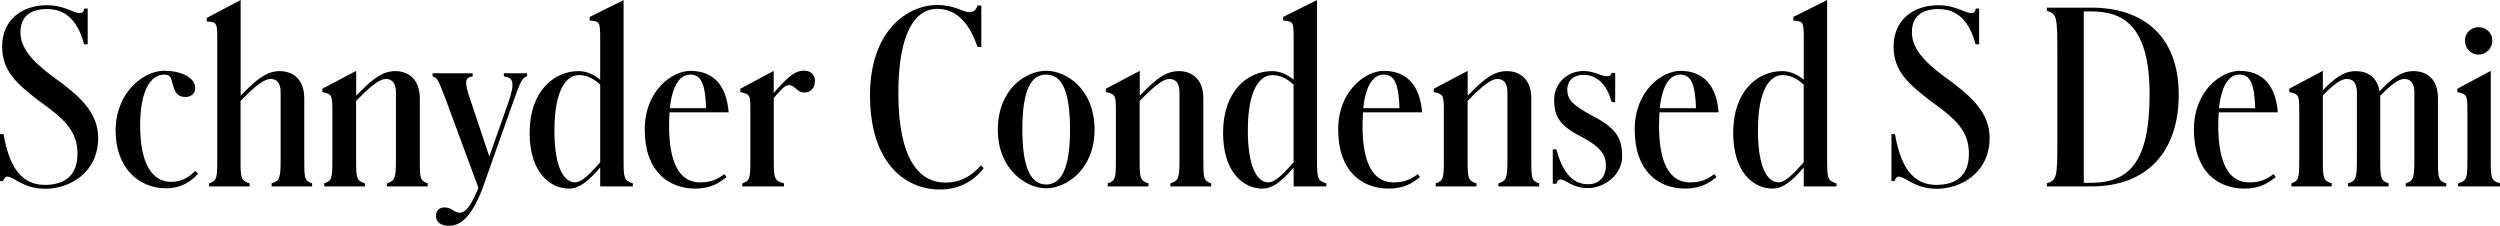 <?xml version="1.0" encoding="UTF-8"?>
<svg width="503.424" height="45.6" viewBox="0 0 503.424 45.6" version="1.1" xmlns="http://www.w3.org/2000/svg" xmlns:xlink="http://www.w3.org/1999/xlink">
 <path d="M9.02,7.58 c5.18,0,10.75,3.36,10.75,10.27 c0,5.23,-3.98,8.64,-9.07,12.29 c-4.22,3.12,-6.58,5.76,-6.58,8.98 c0,2.93,1.73,4.66,5.38,4.66 c3.6,0,6.14,-2.21,7.44,-7.1 l0.72,0 l0,7.2 l-0.67,0 c-0.14,-0.53,-0.24,-0.91,-0.91,-0.91 c-1.34,0,-3.17,1.58,-6.58,1.58 c-5.28,0,-9.07,-3.12,-9.07,-8.3 c0,-5.04,3.07,-7.58,7.39,-10.94 c5.28,-3.74,7.78,-6.14,7.78,-10.7 c0,-3.98,-2.16,-6.24,-6.58,-6.24 c-4.75,0,-7.2,3.74,-8.3,10.22 l-0.72,0 l0,-9.46 l0.62,0 c0.19,0.58,0.48,0.91,0.82,0.91 c1.34,0,3.31,-2.45,7.58,-2.45 Z M33.41,7.68 c3.26,0,5.18,1.54,6.48,2.93 l-0.58,0.58 c-1.2,-1.2,-2.59,-2.21,-4.9,-2.21 c-3.7,0,-6.19,3.6,-6.19,11.28 c0,7.06,2.06,10.32,4.9,10.32 c1.1,0,1.34,-0.53,1.63,-1.87 c0.48,-1.68,0.96,-2.64,2.59,-2.64 c1.15,0,1.97,0.72,1.97,1.78 c0,2.21,-2.98,3.5,-6.24,3.5 c-4.18,0,-9.79,-4.37,-9.79,-12.05 c0,-7.49,4.66,-11.62,10.13,-11.62 Z M42.1,8.06 l8.16,0 l0,0.62 c-1.78,0.53,-1.82,1.1,-1.82,4.94 l0,11.66 l0.96,0.96 c2.59,2.59,4.08,3.46,5.09,3.46 c1.2,0,2.02,-0.72,2.02,-2.69 l0,-13.39 c0,-3.84,-0.14,-4.42,-1.82,-4.94 l0,-0.62 l8.16,0 l0,0.62 c-1.58,0.53,-1.58,1.1,-1.58,4.94 l0,12.14 c0,4.27,-2.69,5.52,-4.94,5.52 c-2.4,0,-4.37,-1.44,-6.91,-3.98 l-0.96,-0.96 l0,19.25 l-6.82,-3.6 l0,-0.72 c2.02,-0.14,2.11,-0.19,2.11,-3.7 l0,-23.95 c0,-3.84,-0.05,-4.42,-1.63,-4.94 Z M65.28,8.06 l8.21,0 l0,0.62 c-1.73,0.53,-1.78,1.1,-1.78,4.94 l0,11.66 l0.96,0.96 c2.54,2.54,4.03,3.46,5.04,3.46 c1.2,0,2.02,-0.77,2.02,-2.69 l0,-13.39 c0,-3.84,-0.14,-4.42,-1.82,-4.94 l0,-0.62 l8.21,0 l0,0.62 c-1.58,0.53,-1.58,1.1,-1.58,4.94 l0,12.14 c0,4.27,-2.69,5.52,-4.94,5.52 c-2.45,0,-4.37,-1.44,-6.91,-3.98 l-0.96,-0.96 l0,4.99 l-6.82,-3.6 l0,-0.67 c1.97,-0.43,2.02,-0.62,2.02,-4.08 l0,-9.36 c0,-3.84,-0.05,-4.42,-1.63,-4.94 Z M90.43,0.14 c2.35,0,4.42,1.73,6.62,7.2 l6,16.94 c1.82,5.14,2.11,5.66,3.07,5.95 l0,0.62 l-4.66,0 l0,-0.62 c1.78,-0.29,2.5,-0.91,0.67,-5.95 l-3.6,-10.18 l-3.79,11.33 c-1.44,4.03,-0.96,4.56,0.43,4.8 l0,0.62 l-8.06,0 l0,-0.62 c1.01,-0.34,1.15,-0.72,2.74,-4.9 l6.48,-17.52 l-0.14,-0.38 c-1.68,-4.08,-2.78,-4.66,-3.65,-4.66 c-1.15,0,-1.54,1.06,-3.02,1.06 c-1.01,0,-1.73,-0.58,-1.73,-1.73 c0,-1.1,0.82,-1.97,2.64,-1.97 Z M114.62,7.63 c2.06,0,3.89,1.54,6.1,4.08 l0.14,0.14 l0,-3.79 l6.58,0 l0,0.62 c-1.82,0.53,-1.87,1.1,-1.87,4.94 l0,31.97 l-6.82,-3.41 l0,-0.72 c2.02,-0.19,2.11,-0.19,2.11,-3.7 l0,-8.21 c-1.2,1.01,-2.74,1.73,-4.32,1.73 c-5.04,0,-9.89,-4.08,-9.89,-12.43 c0,-7.82,3.98,-11.23,7.97,-11.23 Z M111.65,19.44 c0,7.97,2.35,11.04,4.94,11.04 c1.58,0,2.98,-0.72,4.27,-1.92 l0,-15.65 l-0.14,-0.14 c-2.26,-2.59,-3.74,-3.89,-4.9,-3.89 c-2.21,0,-4.18,2.83,-4.18,10.56 Z M140.06,7.63 c3.26,0,4.94,1.3,6.24,2.3 l-0.43,0.62 c-1.25,-0.96,-2.54,-1.68,-4.9,-1.68 c-4.22,0,-6.24,4.08,-6.24,11.42 c0,0.96,0.05,1.87,0.1,2.69 l11.9,0 c-0.43,5.38,-3.02,8.35,-7.73,8.35 c-3.6,0,-9.17,-3.94,-9.17,-11.81 c0,-8.45,4.8,-11.9,10.22,-11.9 Z M139.01,30.58 c2.21,0,3.02,-1.97,3.17,-6.77 l-7.3,0 c0.58,5.28,2.4,6.77,4.13,6.77 Z M149.47,8.06 l8.4,0 l0,0.62 c-2.02,0.53,-2.06,1.1,-2.06,4.94 l0,12.24 l0.67,0.77 c1.39,1.58,1.82,1.82,2.4,1.82 c1.3,0,1.49,-1.49,3.17,-1.49 c1.06,0,2.06,0.82,2.06,2.35 c0,1.2,-0.77,2.06,-2.26,2.06 c-1.49,0,-2.78,-0.82,-5.38,-3.74 l-0.67,-0.77 l0,4.46 l-6.72,-3.6 l0,-0.67 c1.97,-0.43,2.02,-0.62,2.02,-3.5 l0,-9.94 c0,-3.84,-0.05,-4.42,-1.63,-4.94 Z M189.31,7.44 c4.75,0,7.49,2.59,8.78,4.32 l-0.58,0.53 c-1.63,-1.87,-3.84,-3.46,-7.15,-3.46 c-5.09,0,-9.46,4.46,-9.46,18 c0,12.48,3.55,16.99,7.78,16.99 c3.26,0,6.24,-1.97,8.16,-7.68 l0.77,0 l0,8.35 l-0.77,0 c-0.24,-0.82,-0.77,-1.34,-1.54,-1.34 c-1.63,0,-2.88,1.44,-6.62,1.44 c-5.86,0,-13.49,-5.09,-13.49,-18.19 c0,-13.25,6.77,-18.96,14.11,-18.96 Z M210.67,7.68 c4.03,0,9.74,3.79,9.74,11.81 c0,8.21,-5.71,11.86,-9.74,11.86 c-4.03,0,-9.74,-3.65,-9.74,-11.86 c0,-8.02,5.71,-11.81,9.74,-11.81 Z M210.67,8.45 c-2.98,0,-4.8,3.12,-4.8,11.04 c0,8.21,1.82,11.09,4.8,11.09 c2.98,0,4.8,-2.88,4.8,-11.09 c0,-7.92,-1.82,-11.04,-4.8,-11.04 Z M223.06,8.06 l8.21,0 l0,0.62 c-1.73,0.53,-1.78,1.1,-1.78,4.94 l0,11.66 l0.96,0.96 c2.54,2.54,4.03,3.46,5.04,3.46 c1.2,0,2.02,-0.77,2.02,-2.69 l0,-13.39 c0,-3.84,-0.14,-4.42,-1.82,-4.94 l0,-0.62 l8.21,0 l0,0.62 c-1.58,0.53,-1.58,1.1,-1.58,4.94 l0,12.14 c0,4.27,-2.69,5.52,-4.94,5.52 c-2.45,0,-4.37,-1.44,-6.91,-3.98 l-0.96,-0.96 l0,4.99 l-6.82,-3.6 l0,-0.67 c1.97,-0.43,2.02,-0.62,2.02,-4.08 l0,-9.36 c0,-3.84,-0.05,-4.42,-1.63,-4.94 Z M254.26,7.63 c2.06,0,3.89,1.54,6.1,4.08 l0.14,0.14 l0,-3.79 l6.58,0 l0,0.62 c-1.82,0.53,-1.87,1.1,-1.87,4.94 l0,31.97 l-6.82,-3.41 l0,-0.72 c2.02,-0.19,2.11,-0.19,2.11,-3.7 l0,-8.21 c-1.2,1.01,-2.74,1.73,-4.32,1.73 c-5.04,0,-9.89,-4.08,-9.89,-12.43 c0,-7.82,3.98,-11.23,7.97,-11.23 Z M251.28,19.44 c0,7.97,2.35,11.04,4.94,11.04 c1.58,0,2.98,-0.72,4.27,-1.92 l0,-15.65 l-0.14,-0.14 c-2.26,-2.59,-3.74,-3.89,-4.9,-3.89 c-2.21,0,-4.18,2.83,-4.18,10.56 Z M279.7,7.63 c3.26,0,4.94,1.3,6.24,2.3 l-0.43,0.62 c-1.25,-0.96,-2.54,-1.68,-4.9,-1.68 c-4.22,0,-6.24,4.08,-6.24,11.42 c0,0.96,0.05,1.87,0.1,2.69 l11.9,0 c-0.43,5.38,-3.02,8.35,-7.73,8.35 c-3.6,0,-9.17,-3.94,-9.17,-11.81 c0,-8.45,4.8,-11.9,10.22,-11.9 Z M278.64,30.58 c2.21,0,3.02,-1.97,3.17,-6.77 l-7.3,0 c0.58,5.28,2.4,6.77,4.13,6.77 Z M289.1,8.06 l8.21,0 l0,0.62 c-1.73,0.53,-1.78,1.1,-1.78,4.94 l0,11.66 l0.96,0.96 c2.54,2.54,4.03,3.46,5.04,3.46 c1.2,0,2.02,-0.77,2.02,-2.69 l0,-13.39 c0,-3.84,-0.14,-4.42,-1.82,-4.94 l0,-0.62 l8.21,0 l0,0.62 c-1.58,0.53,-1.58,1.1,-1.58,4.94 l0,12.14 c0,4.27,-2.69,5.52,-4.94,5.52 c-2.45,0,-4.37,-1.44,-6.91,-3.98 l-0.96,-0.96 l0,4.99 l-6.82,-3.6 l0,-0.67 c1.97,-0.43,2.02,-0.62,2.02,-4.08 l0,-9.36 c0,-3.84,-0.05,-4.42,-1.63,-4.94 Z M319.78,8.5 c-3.31,0,-5.23,2.78,-6.38,7.01 l-0.72,0 l0,-6.91 l0.77,0 c0.1,0.62,0.38,0.86,0.77,0.86 c1.15,0,2.3,-1.73,5.57,-1.73 c3.36,0,6.86,2.74,6.86,6.34 c0,3.84,-1.25,5.81,-6.34,8.4 c-3.31,1.87,-4.7,2.88,-4.7,5.04 c0,2.02,1.39,3.02,3.26,3.02 c2.35,0,4.61,-1.54,5.66,-5.47 l0.72,-0.05 l0,5.9 l-0.72,0 c-0.1,-0.43,-0.43,-0.67,-0.82,-0.67 c-1.49,0,-2.54,1.06,-4.85,1.06 c-3.22,0,-5.9,-2.45,-5.9,-5.81 c0,-3.55,1.3,-5.33,5.76,-7.58 c3.55,-1.92,4.66,-3.46,4.66,-5.62 c0,-2.21,-1.25,-3.79,-3.6,-3.79 Z M339.41,7.63 c3.26,0,4.94,1.3,6.24,2.3 l-0.43,0.62 c-1.25,-0.96,-2.54,-1.68,-4.9,-1.68 c-4.22,0,-6.24,4.08,-6.24,11.42 c0,0.96,0.05,1.87,0.1,2.69 l11.9,0 c-0.43,5.38,-3.02,8.35,-7.73,8.35 c-3.6,0,-9.17,-3.94,-9.17,-11.81 c0,-8.45,4.8,-11.9,10.22,-11.9 Z M338.35,30.58 c2.21,0,3.02,-1.97,3.17,-6.77 l-7.3,0 c0.58,5.28,2.4,6.77,4.13,6.77 Z M356.98,7.63 c2.06,0,3.89,1.54,6.1,4.08 l0.14,0.14 l0,-3.79 l6.58,0 l0,0.62 c-1.82,0.53,-1.87,1.1,-1.87,4.94 l0,31.97 l-6.82,-3.41 l0,-0.72 c2.02,-0.19,2.11,-0.19,2.11,-3.7 l0,-8.21 c-1.2,1.01,-2.74,1.73,-4.32,1.73 c-5.04,0,-9.89,-4.08,-9.89,-12.43 c0,-7.82,3.98,-11.23,7.97,-11.23 Z M354.0,19.44 c0,7.97,2.35,11.04,4.94,11.04 c1.58,0,2.98,-0.72,4.27,-1.92 l0,-15.65 l-0.14,-0.14 c-2.26,-2.59,-3.74,-3.89,-4.9,-3.89 c-2.21,0,-4.18,2.83,-4.18,10.56 Z M389.9,7.58 c5.18,0,10.75,3.36,10.75,10.27 c0,5.23,-3.98,8.64,-9.07,12.29 c-4.22,3.12,-6.58,5.76,-6.58,8.98 c0,2.93,1.73,4.66,5.38,4.66 c3.6,0,6.14,-2.21,7.44,-7.1 l0.72,0 l0,7.2 l-0.67,0 c-0.14,-0.53,-0.24,-0.91,-0.91,-0.91 c-1.34,0,-3.17,1.58,-6.58,1.58 c-5.28,0,-9.07,-3.12,-9.07,-8.3 c0,-5.04,3.07,-7.58,7.39,-10.94 c5.28,-3.74,7.78,-6.14,7.78,-10.7 c0,-3.98,-2.16,-6.24,-6.58,-6.24 c-4.75,0,-7.2,3.74,-8.3,10.22 l-0.72,0 l0,-9.46 l0.62,0 c0.19,0.58,0.48,0.91,0.82,0.91 c1.34,0,3.31,-2.45,7.58,-2.45 Z M412.18,8.06 l8.93,0 c11.33,0,17.62,7.06,17.62,18.48 c0,11.9,-7.25,17.52,-17.62,17.52 l-8.93,0 l0,-0.62 c2.02,-0.67,2.11,-1.2,2.11,-8.59 l0,-17.57 c0,-7.39,-0.1,-7.92,-2.11,-8.59 Z M421.1,43.3 c6.38,0,11.76,-2.78,11.76,-16.7 c0,-13.44,-3.98,-17.81,-11.76,-17.81 l-1.49,0 l0,34.51 Z M452.02,7.63 c3.26,0,4.94,1.3,6.24,2.3 l-0.43,0.62 c-1.25,-0.96,-2.54,-1.68,-4.9,-1.68 c-4.22,0,-6.24,4.08,-6.24,11.42 c0,0.96,0.05,1.87,0.1,2.69 l11.9,0 c-0.43,5.38,-3.02,8.35,-7.73,8.35 c-3.6,0,-9.17,-3.94,-9.17,-11.81 c0,-8.45,4.8,-11.9,10.22,-11.9 Z M450.96,30.58 c2.21,0,3.02,-1.97,3.17,-6.77 l-7.3,0 c0.58,5.28,2.4,6.77,4.13,6.77 Z M461.42,8.06 l8.11,0 l0,0.62 c-1.73,0.53,-1.78,1.1,-1.78,4.94 l0,12.77 c2.26,2.3,3.7,3.31,4.8,3.31 c1.2,0,2.06,-0.72,2.06,-2.69 l0,-13.39 c0,-3.84,-0.14,-4.42,-1.78,-4.94 l0,-0.62 l8.16,0 l0,0.62 c-1.63,0.53,-1.68,1.1,-1.68,4.94 l0,12.72 c2.26,2.26,3.7,3.36,4.85,3.36 c1.15,0,2.02,-0.72,2.02,-2.69 l0,-13.39 c0,-3.84,-0.14,-4.42,-1.73,-4.94 l0,-0.62 l8.16,0 l0,0.62 c-1.68,0.53,-1.68,1.1,-1.68,4.94 l0,12.14 c0,4.22,-2.54,5.52,-4.94,5.52 c-2.59,0,-4.46,-1.63,-6.77,-3.98 l-0.05,-0.05 c-0.48,2.88,-2.5,4.03,-4.8,4.03 c-2.54,0,-4.32,-1.54,-6.62,-3.84 l0,3.89 l-6.77,-3.6 l0,-0.67 c1.97,-0.43,2.02,-0.62,2.02,-4.08 l0,-9.36 c0,-3.84,-0.05,-4.42,-1.58,-4.94 Z M499.1,34.61 c1.58,0,2.78,1.3,2.78,2.83 c0,1.49,-1.2,2.69,-2.78,2.69 c-1.54,0,-2.74,-1.2,-2.74,-2.69 c0,-1.58,1.2,-2.83,2.74,-2.83 Z M494.98,8.06 l8.45,0 l0,0.62 c-1.82,0.53,-1.87,1.1,-1.87,4.94 l0,17.71 l-6.72,-3.6 l0,-0.67 c1.97,-0.43,2.02,-0.67,2.02,-4.08 l0,-9.36 c0,-3.84,-0.05,-4.42,-1.87,-4.94 Z M494.98,8.06" fill="rgb(0,0,0)" transform="matrix(1,0,0,-1,0.0,45.6)"/>
</svg>